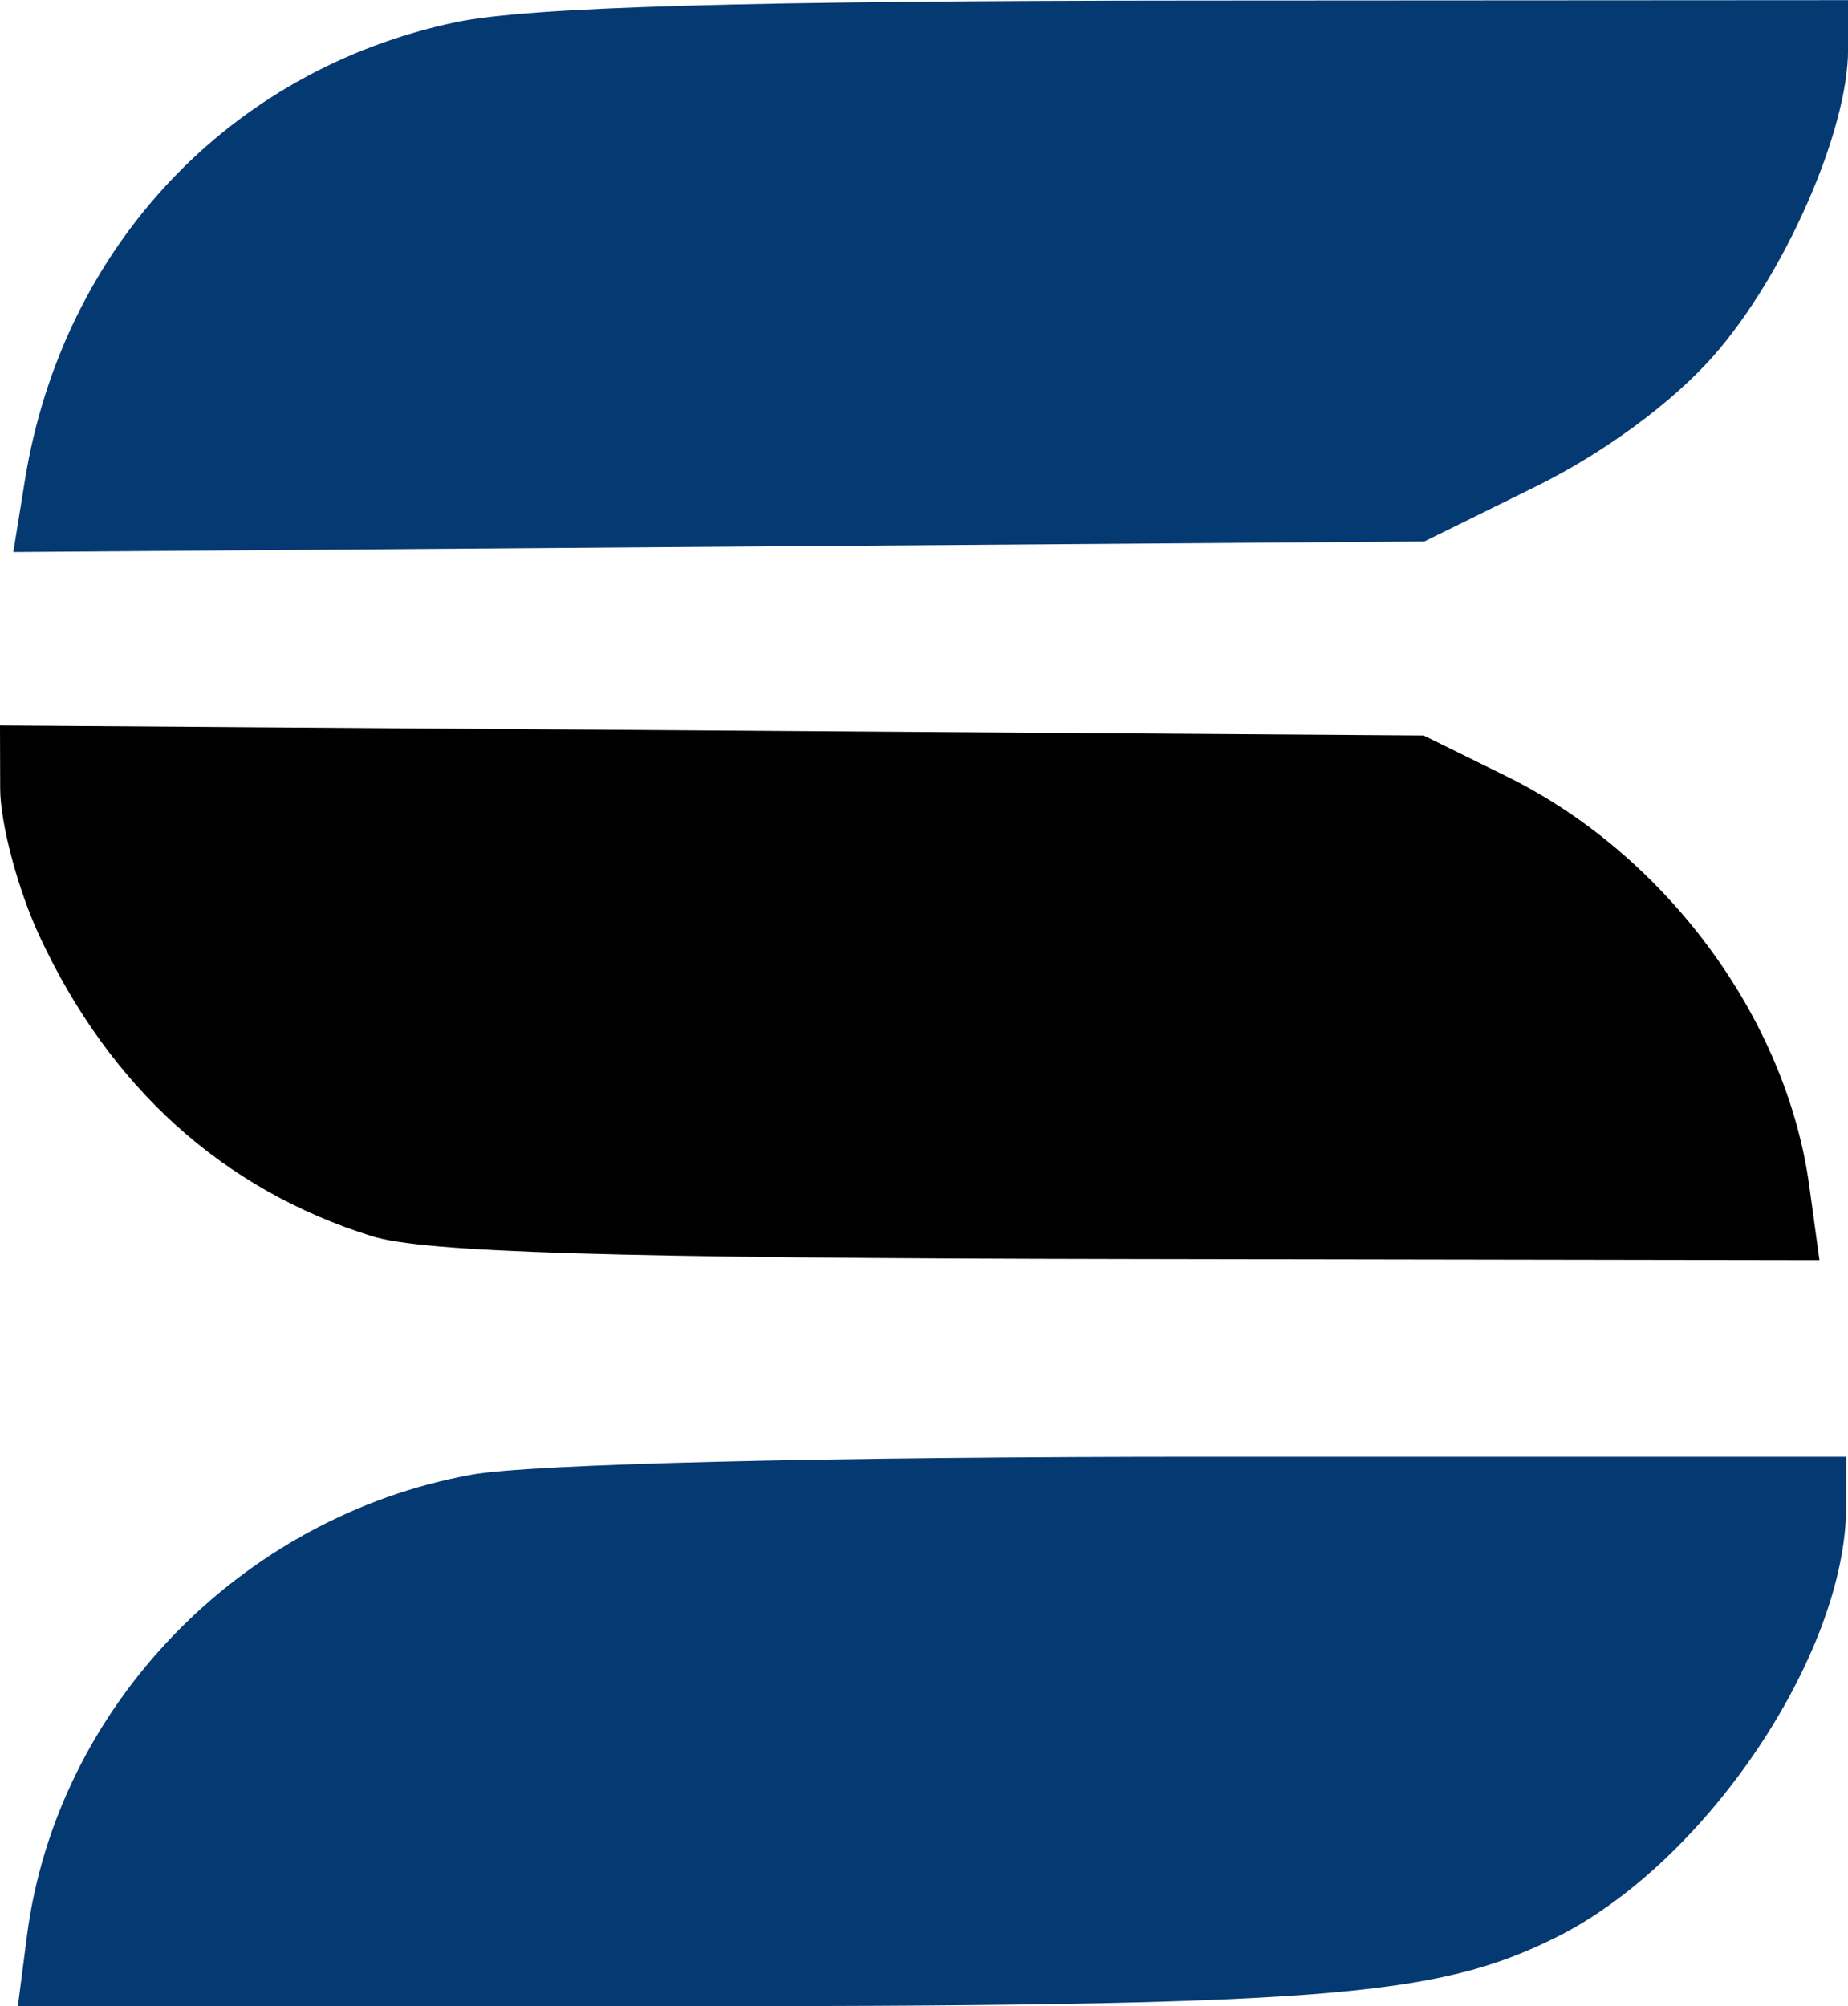 <?xml version="1.0" encoding="UTF-8" standalone="no"?>
<!-- Created with Inkscape (http://www.inkscape.org/) -->

<svg
   width="32.459mm"
   height="35.227mm"
   viewBox="0 0 32.459 35.227"
   version="1.1"
   id="svg1"
   xml:space="preserve"
   xmlns="http://www.w3.org/2000/svg"
   xmlns:svg="http://www.w3.org/2000/svg"><defs
     id="defs1" /><g
     id="layer1"
     transform="translate(-18.937,-90.778)"><g
       id="layer1-3"
       transform="matrix(1.658,0,0,1.658,11.834,74.786)"><path
         d="m 4.548,14.73 c 0.4,-2.469 2.169,-4.347 4.568,-4.85 0.765,-0.16 3.052,-0.227 7.911,-0.229 l 6.835,-0.004 v 0.523 c 0,0.86 -0.671,2.387 -1.426,3.245 -0.438,0.497 -1.16,1.027 -1.886,1.385 l -1.177,0.58 -7.474,0.056 -7.474,0.056 z"
         style="fill:#053972;fill-opacity:1"
         id="path1-3" /><path
         d="m 4.57,30.145 c 0.314,-2.421 2.258,-4.436 4.708,-4.881 0.629,-0.114 3.742,-0.19 7.805,-0.19 h 6.759 v 0.523 c 0,1.565 -1.485,3.774 -3.068,4.564 -1.282,0.64 -2.475,0.732 -9.571,0.733 l -6.73,10e-4 z"
         style="fill:#053972;fill-opacity:1"
         id="path1-39" /><path
         d="m 8.222,22.737 c -1.576,-0.493 -2.772,-1.572 -3.518,-3.174 -0.229,-0.491 -0.417,-1.195 -0.418,-1.564 l -0.002,-0.67 7.541,0.053 7.541,0.053 0.877,0.432 c 1.686,0.829 2.964,2.558 3.208,4.338 l 0.108,0.786 -7.3,-0.012 c -5.484,-0.009 -7.483,-0.069 -8.037,-0.242 z"
         style="fill:#000000"
         id="path1-8" /></g></g></svg>

